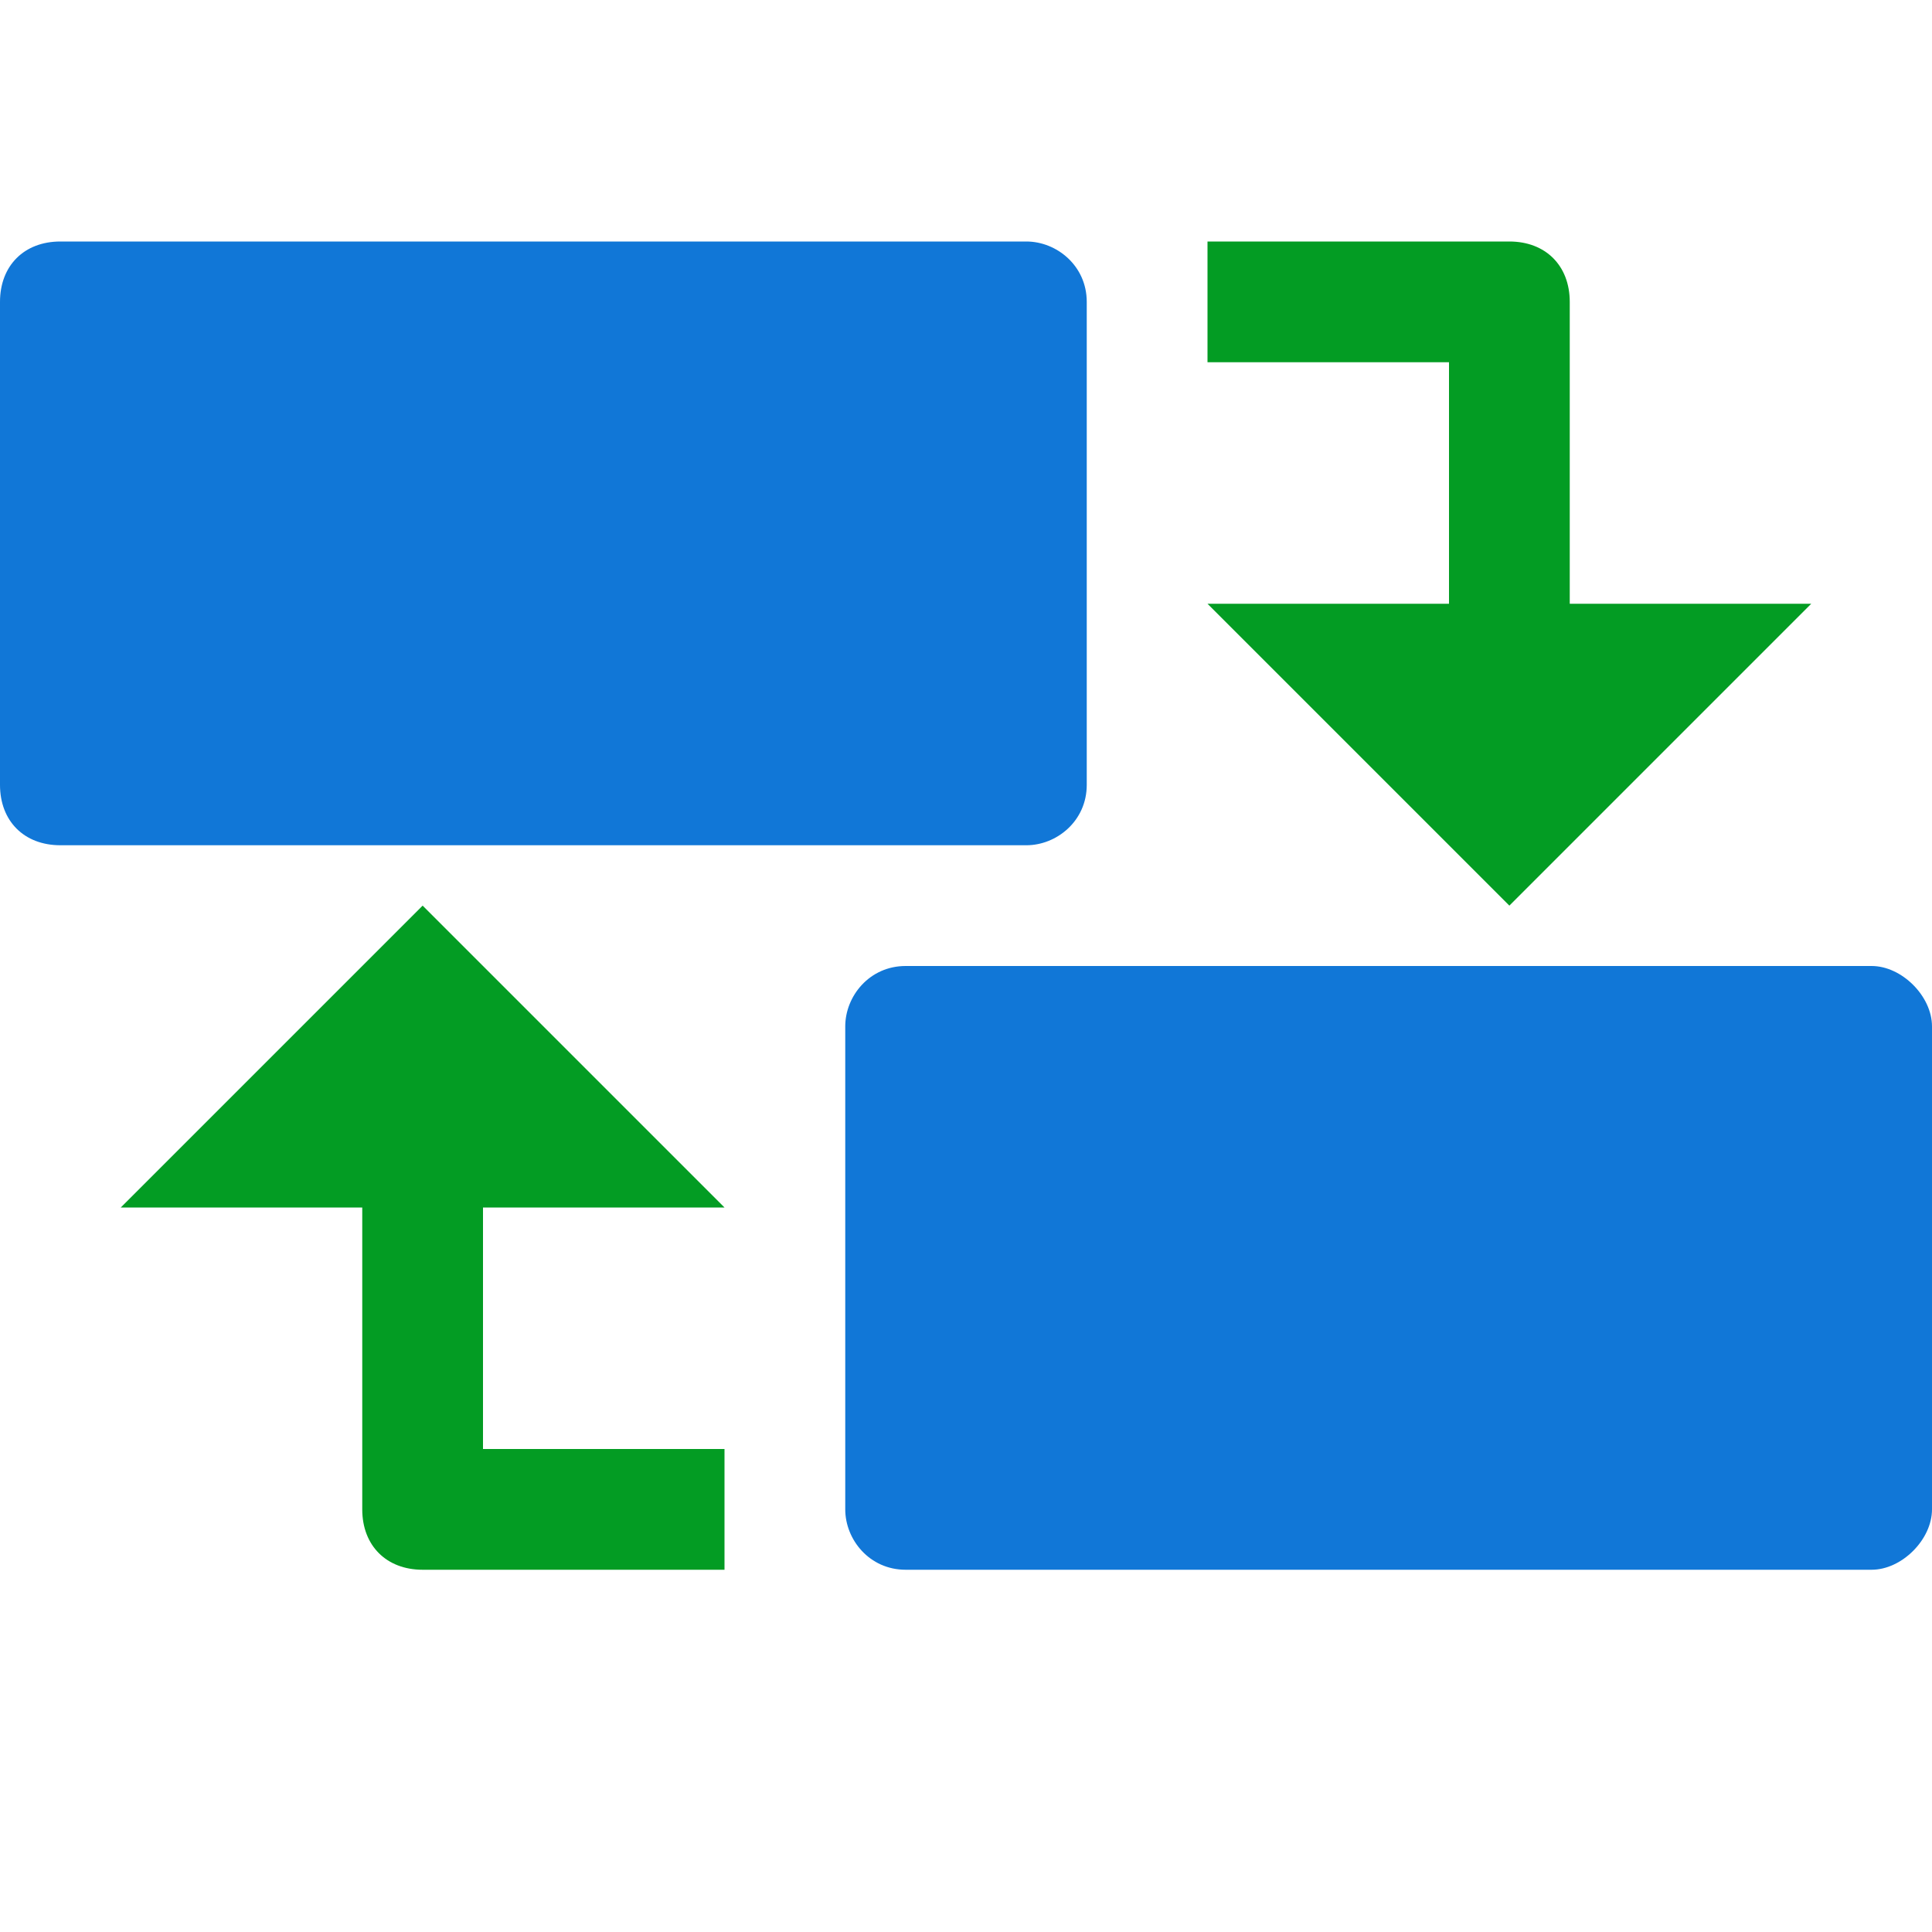 ﻿<?xml version='1.0' encoding='UTF-8'?>
<svg x="0px" y="0px" viewBox="0 0 32 32" version="1.1" xmlns="http://www.w3.org/2000/svg" xmlns:xlink="http://www.w3.org/1999/xlink" enable-background="new 0 0 32 32" xml:space="preserve" id="Layer_1">
  <g id="GroupFieldCollection_1_">
    <path d="M17,14H1c-0.6,0-1-0.4-1-1V5c0-0.6,0.4-1,1-1h16c0.5,0,1,0.4,1,1v8C18,13.6,17.5,14,17,14z M32,25v-8   c0-0.5-0.5-1-1-1H15c-0.6,0-1,0.5-1,1v8c0,0.5,0.4,1,1,1h16C31.5,26,32,25.5,32,25z" fill="#1177D7" class="Blue" />
    <path d="M8,20v4h4v2H7c-0.6,0-1-0.4-1-1v-5H2l5-5l5,5H8z M26,10V5c0-0.6-0.4-1-1-1h-5v2h4v4h-4l5,5l5-5H26z" fill="#039C23" class="Green" />
  </g>
</svg>